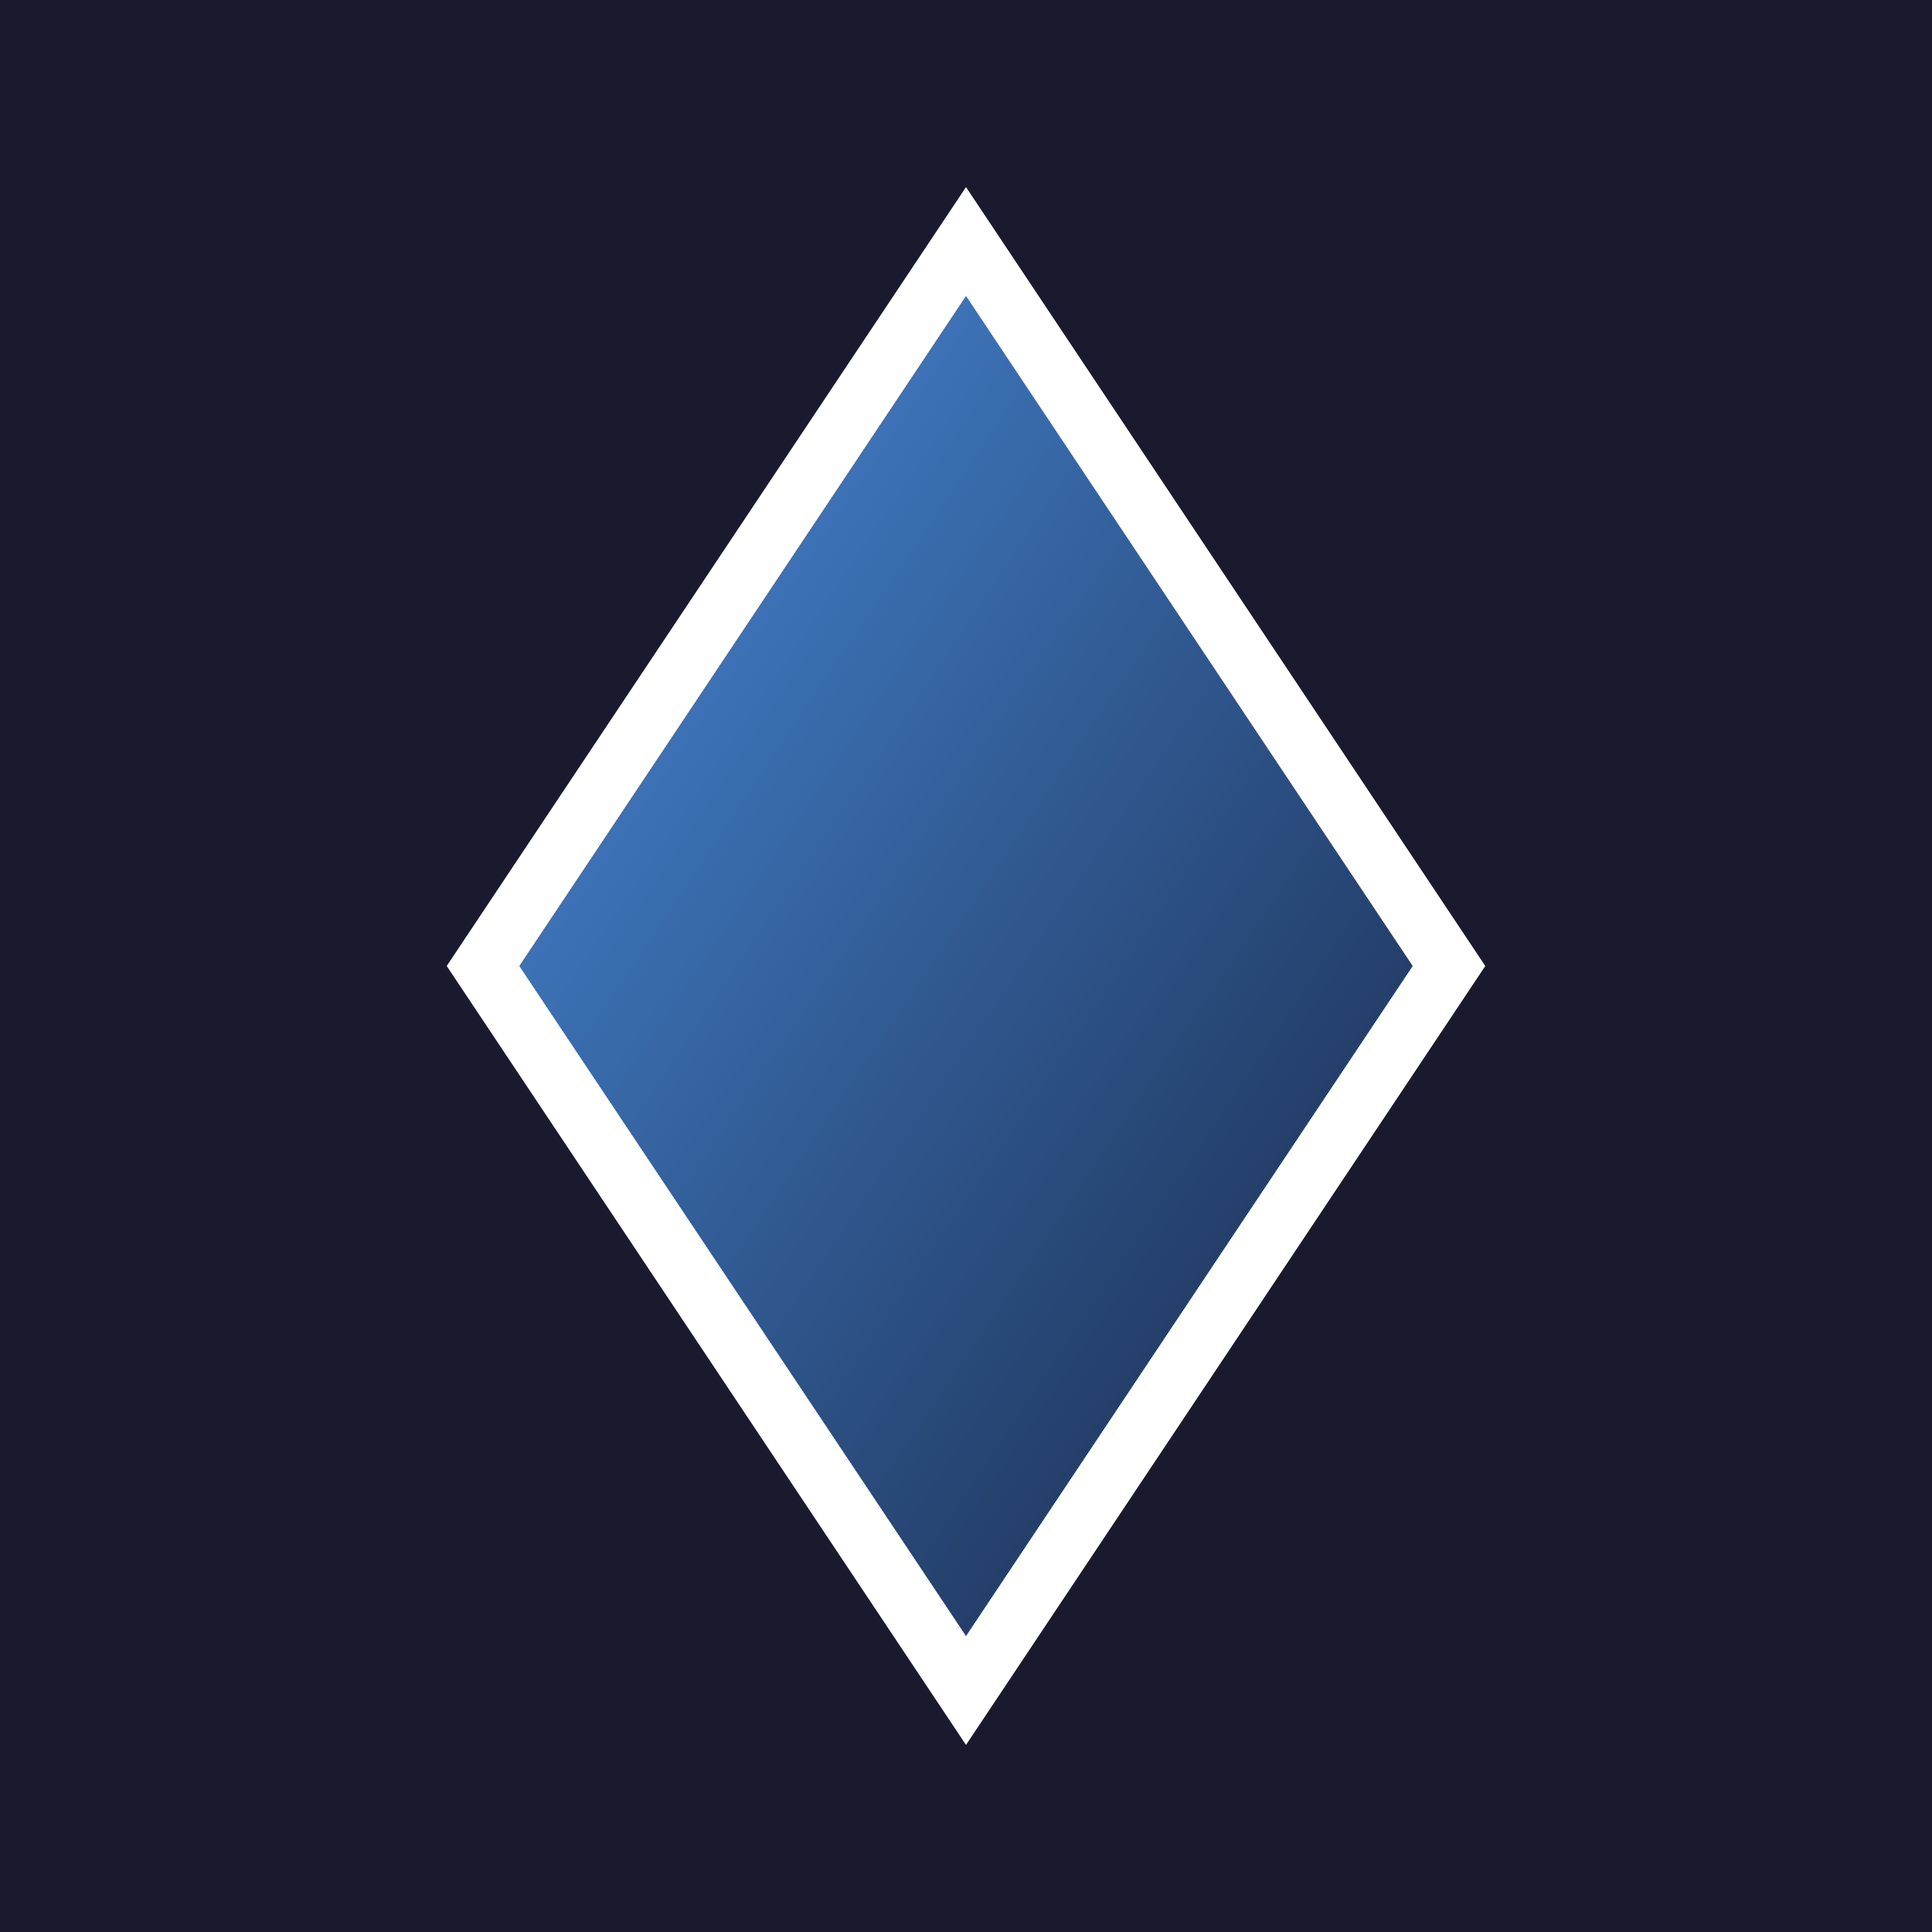 <?xml version="1.0" encoding="UTF-8"?>
<svg width="32" height="32" viewBox="0 0 32 32" xmlns="http://www.w3.org/2000/svg">
    <!-- Background -->
    <rect width="32" height="32" fill="#1a1a2e"/>
    
    <!-- Diamond shape with gradient -->
    <defs>
        <linearGradient id="diamondGradient" x1="0%" y1="0%" x2="100%" y2="100%">
            <stop offset="0%" style="stop-color:#4a90e2"/>
            <stop offset="100%" style="stop-color:#16213e"/>
        </linearGradient>
        <filter id="glow">
            <feGaussianBlur stdDeviation="1" result="coloredBlur"/>
            <feMerge>
                <feMergeNode in="coloredBlur"/>
                <feMergeNode in="SourceGraphic"/>
            </feMerge>
        </filter>
    </defs>
    
    <!-- Diamond -->
    <path d="M16 4 L24 16 L16 28 L8 16 Z" 
          fill="url(#diamondGradient)" 
          stroke="#ffffff" 
          stroke-width="1"
          filter="url(#glow)"/>
</svg> 